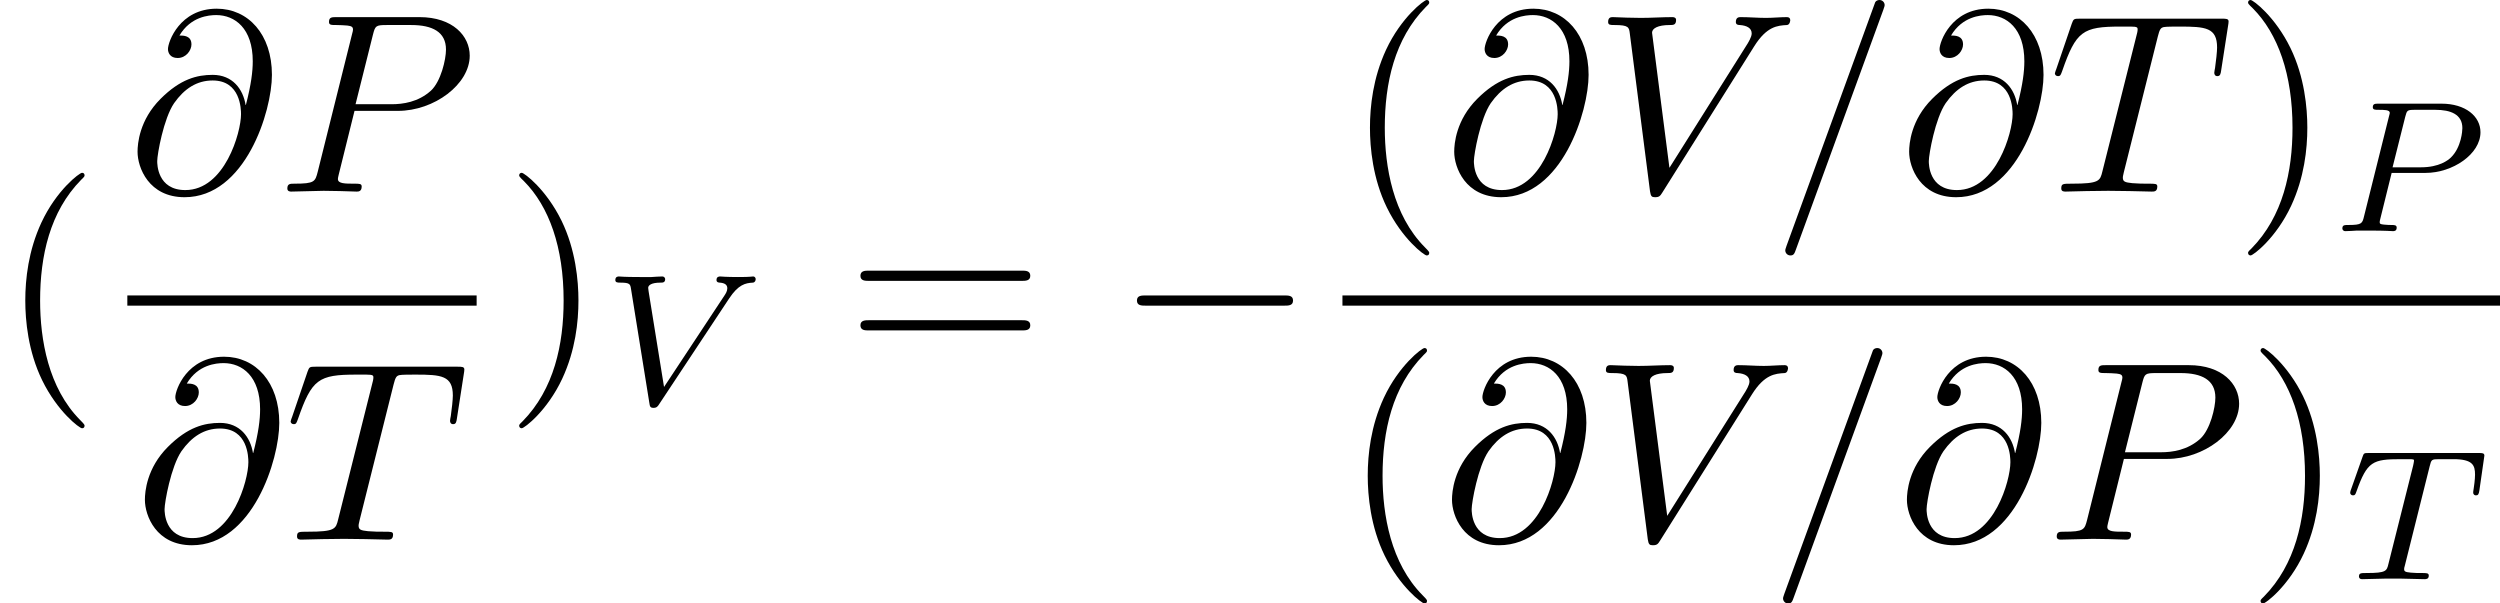 <?xml version='1.0' encoding='UTF-8'?>
<!-- This file was generated by dvisvgm 2.13.3 -->
<svg version='1.1' xmlns='http://www.w3.org/2000/svg' xmlns:xlink='http://www.w3.org/1999/xlink' width='106.764pt' height='25.772pt' viewBox='70.735 57.783 106.764 25.772'>
<defs>
<path id='g0-0' d='M7.189-2.509C7.375-2.509 7.571-2.509 7.571-2.727S7.375-2.945 7.189-2.945H1.287C1.102-2.945 .905-2.945 .905-2.727S1.102-2.509 1.287-2.509H7.189Z'/>
<path id='g1-80' d='M2.511-2.487H3.961C5.109-2.487 6.304-3.284 6.304-4.224C6.304-4.902 5.667-5.444 4.639-5.444H1.953C1.809-5.444 1.706-5.444 1.706-5.292C1.706-5.181 1.809-5.181 1.937-5.181C2.2-5.181 2.431-5.181 2.431-5.053C2.431-5.021 2.423-5.013 2.399-4.91L1.331-.63C1.259-.335 1.243-.263 .677-.263C.494-.263 .406-.263 .406-.112C.406-.08 .43 0 .534 0C.685 0 .877-.016 1.028-.024H1.538C2.303-.024 2.511 0 2.566 0C2.614 0 2.726 0 2.726-.151C2.726-.263 2.622-.263 2.487-.263C2.463-.263 2.319-.263 2.184-.279C2.016-.295 2-.319 2-.391C2-.43 2.016-.478 2.024-.518L2.511-2.487ZM3.092-4.886C3.164-5.157 3.172-5.181 3.499-5.181H4.376C5.029-5.181 5.531-4.989 5.531-4.4C5.531-4.296 5.491-3.587 5.045-3.148C4.926-3.029 4.543-2.726 3.762-2.726H2.55L3.092-4.886Z'/>
<path id='g1-84' d='M3.602-4.822C3.674-5.109 3.682-5.125 4.009-5.125H4.615C5.444-5.125 5.539-4.862 5.539-4.463C5.539-4.264 5.491-3.921 5.483-3.881C5.467-3.794 5.46-3.722 5.46-3.706C5.46-3.602 5.531-3.579 5.579-3.579C5.667-3.579 5.699-3.626 5.723-3.778L5.938-5.276C5.938-5.388 5.842-5.388 5.699-5.388H1.004C.805-5.388 .789-5.388 .733-5.22L.247-3.842C.231-3.802 .207-3.738 .207-3.69C.207-3.626 .263-3.579 .327-3.579C.414-3.579 .43-3.618 .478-3.754C.933-5.029 1.164-5.125 2.375-5.125H2.686C2.925-5.125 2.933-5.117 2.933-5.053C2.933-5.029 2.901-4.87 2.893-4.838L1.841-.654C1.769-.351 1.745-.263 .917-.263C.662-.263 .582-.263 .582-.112C.582-.104 .582 0 .717 0C.933 0 1.482-.024 1.698-.024H2.375C2.598-.024 3.156 0 3.379 0C3.443 0 3.563 0 3.563-.151C3.563-.263 3.475-.263 3.26-.263C3.068-.263 3.005-.263 2.798-.279C2.542-.303 2.511-.335 2.511-.438C2.511-.47 2.519-.502 2.542-.582L3.602-4.822Z'/>
<path id='g1-86' d='M5.34-4.495C5.738-5.101 6.041-5.165 6.36-5.181C6.448-5.189 6.48-5.268 6.48-5.332C6.48-5.356 6.464-5.444 6.368-5.444S6.304-5.42 5.723-5.42C5.212-5.42 4.997-5.444 4.965-5.444C4.926-5.444 4.806-5.444 4.806-5.292C4.806-5.189 4.91-5.181 4.949-5.181C5.165-5.165 5.268-5.085 5.268-4.941C5.268-4.814 5.197-4.71 5.157-4.647L2.566-.725L1.905-4.822C1.897-4.894 1.889-4.933 1.889-4.957C1.889-5.061 2.008-5.181 2.415-5.181C2.511-5.181 2.614-5.181 2.614-5.332C2.614-5.364 2.59-5.444 2.487-5.444C2.415-5.444 2.096-5.428 2.032-5.42H1.53C.813-5.42 .709-5.444 .638-5.444C.606-5.444 .486-5.444 .486-5.292C.486-5.181 .59-5.181 .709-5.181C1.116-5.181 1.124-5.109 1.156-4.91L1.937-.056C1.961 .104 1.969 .167 2.12 .167C2.256 .167 2.303 .096 2.359 .008L5.34-4.495Z'/>
<path id='g3-40' d='M3.611 2.618C3.611 2.585 3.611 2.564 3.425 2.378C2.062 1.004 1.713-1.058 1.713-2.727C1.713-4.625 2.127-6.524 3.469-7.887C3.611-8.018 3.611-8.04 3.611-8.073C3.611-8.149 3.567-8.182 3.502-8.182C3.393-8.182 2.411-7.44 1.767-6.055C1.211-4.855 1.08-3.644 1.08-2.727C1.08-1.876 1.2-.556 1.8 .676C2.455 2.018 3.393 2.727 3.502 2.727C3.567 2.727 3.611 2.695 3.611 2.618Z'/>
<path id='g3-41' d='M3.153-2.727C3.153-3.578 3.033-4.898 2.433-6.131C1.778-7.473 .84-8.182 .731-8.182C.665-8.182 .622-8.138 .622-8.073C.622-8.04 .622-8.018 .829-7.822C1.898-6.742 2.52-5.007 2.52-2.727C2.52-.862 2.116 1.058 .764 2.433C.622 2.564 .622 2.585 .622 2.618C.622 2.684 .665 2.727 .731 2.727C.84 2.727 1.822 1.985 2.465 .6C3.022-.6 3.153-1.811 3.153-2.727Z'/>
<path id='g3-61' d='M7.495-3.567C7.658-3.567 7.865-3.567 7.865-3.785S7.658-4.004 7.505-4.004H.971C.818-4.004 .611-4.004 .611-3.785S.818-3.567 .982-3.567H7.495ZM7.505-1.451C7.658-1.451 7.865-1.451 7.865-1.669S7.658-1.887 7.495-1.887H.982C.818-1.887 .611-1.887 .611-1.669S.818-1.451 .971-1.451H7.505Z'/>
<path id='g2-61' d='M4.789-7.767C4.844-7.909 4.844-7.953 4.844-7.964C4.844-8.084 4.745-8.182 4.625-8.182C4.549-8.182 4.473-8.149 4.44-8.084L.655 2.313C.6 2.455 .6 2.498 .6 2.509C.6 2.629 .698 2.727 .818 2.727C.96 2.727 .993 2.651 1.058 2.465L4.789-7.767Z'/>
<path id='g2-64' d='M5.051-3.698C4.942-4.375 4.495-4.985 3.644-4.985C2.978-4.985 2.269-4.811 1.418-3.96C.513-3.055 .436-2.04 .436-1.702C.436-1.025 .916 .24 2.444 .24C5.04 .24 6.175-3.425 6.175-4.985C6.175-6.72 5.16-7.811 3.818-7.811C2.236-7.811 1.735-6.393 1.735-6.087C1.735-5.935 1.822-5.705 2.149-5.705C2.509-5.705 2.738-6.033 2.738-6.284C2.738-6.665 2.4-6.665 2.225-6.665C2.705-7.473 3.48-7.538 3.796-7.538C4.593-7.538 5.356-6.971 5.356-5.564C5.356-5.138 5.291-4.582 5.062-3.698H5.051ZM2.476-.065C1.276-.065 1.276-1.189 1.276-1.298C1.276-1.593 1.549-3.12 1.996-3.775C2.433-4.396 2.967-4.745 3.644-4.745C4.833-4.745 4.855-3.524 4.855-3.305C4.855-2.52 4.156-.065 2.476-.065Z'/>
<path id='g2-80' d='M3.305-3.447H5.16C6.709-3.447 8.225-4.582 8.225-5.804C8.225-6.644 7.505-7.451 6.076-7.451H2.542C2.335-7.451 2.215-7.451 2.215-7.244C2.215-7.113 2.313-7.113 2.531-7.113C2.673-7.113 2.869-7.102 3-7.091C3.175-7.069 3.24-7.036 3.24-6.916C3.24-6.873 3.229-6.84 3.196-6.709L1.735-.851C1.625-.425 1.604-.338 .742-.338C.556-.338 .436-.338 .436-.131C.436 0 .567 0 .6 0C.905 0 1.68-.033 1.985-.033C2.215-.033 2.455-.022 2.684-.022C2.924-.022 3.164 0 3.393 0C3.469 0 3.611 0 3.611-.218C3.611-.338 3.513-.338 3.305-.338C2.902-.338 2.596-.338 2.596-.535C2.596-.6 2.618-.655 2.629-.72L3.305-3.447ZM4.091-6.698C4.189-7.08 4.211-7.113 4.68-7.113H5.727C6.633-7.113 7.211-6.818 7.211-6.065C7.211-5.64 6.993-4.702 6.567-4.309C6.022-3.818 5.367-3.731 4.887-3.731H3.349L4.091-6.698Z'/>
<path id='g2-84' d='M4.658-6.622C4.735-6.927 4.778-6.993 4.909-7.025C5.007-7.047 5.367-7.047 5.596-7.047C6.698-7.047 7.189-7.004 7.189-6.153C7.189-5.989 7.145-5.564 7.102-5.28C7.091-5.236 7.069-5.105 7.069-5.073C7.069-5.007 7.102-4.931 7.2-4.931C7.32-4.931 7.342-5.018 7.364-5.182L7.658-7.08C7.669-7.124 7.68-7.233 7.68-7.265C7.68-7.385 7.571-7.385 7.385-7.385H1.331C1.069-7.385 1.058-7.375 .982-7.167L.327-5.247C.316-5.225 .262-5.073 .262-5.051C.262-4.985 .316-4.931 .393-4.931C.502-4.931 .513-4.985 .578-5.16C1.167-6.851 1.451-7.047 3.065-7.047H3.491C3.796-7.047 3.796-7.004 3.796-6.916C3.796-6.851 3.764-6.72 3.753-6.687L2.291-.862C2.193-.458 2.16-.338 .993-.338C.6-.338 .535-.338 .535-.131C.535 0 .655 0 .72 0C1.015 0 1.32-.022 1.615-.022C1.92-.022 2.236-.033 2.542-.033S3.153-.022 3.447-.022C3.764-.022 4.091 0 4.396 0C4.505 0 4.636 0 4.636-.218C4.636-.338 4.549-.338 4.265-.338C3.993-.338 3.851-.338 3.567-.36C3.251-.393 3.164-.425 3.164-.6C3.164-.611 3.164-.665 3.207-.829L4.658-6.622Z'/>
<path id='g2-86' d='M6.851-6.207C7.385-7.058 7.844-7.091 8.247-7.113C8.378-7.124 8.389-7.309 8.389-7.32C8.389-7.407 8.335-7.451 8.247-7.451C7.964-7.451 7.647-7.418 7.353-7.418C6.993-7.418 6.622-7.451 6.273-7.451C6.207-7.451 6.065-7.451 6.065-7.244C6.065-7.124 6.164-7.113 6.24-7.113C6.535-7.091 6.742-6.982 6.742-6.753C6.742-6.589 6.578-6.349 6.578-6.338L3.229-1.015L2.487-6.785C2.487-6.971 2.738-7.113 3.24-7.113C3.393-7.113 3.513-7.113 3.513-7.331C3.513-7.429 3.425-7.451 3.36-7.451C2.924-7.451 2.455-7.418 2.007-7.418C1.811-7.418 1.604-7.429 1.407-7.429S1.004-7.451 .818-7.451C.742-7.451 .611-7.451 .611-7.244C.611-7.113 .709-7.113 .884-7.113C1.495-7.113 1.505-7.015 1.538-6.742L2.4-.011C2.433 .207 2.476 .24 2.618 .24C2.793 .24 2.836 .185 2.924 .044L6.851-6.207Z'/>
</defs>
<g id='page1'>
<use x='70.735' y='73.345' xlink:href='#g3-40'/>
<use x='76.173' y='65.965' xlink:href='#g2-64'/>
<use x='82.57' y='65.965' xlink:href='#g2-80'/>
<rect x='76.173' y='70.4' height='.436' width='14.917'/>
<use x='76.487' y='80.828' xlink:href='#g2-64'/>
<use x='82.885' y='80.828' xlink:href='#g2-84'/>
<use x='92.285' y='73.345' xlink:href='#g3-41'/>
<use x='96.527' y='75.034' xlink:href='#g1-86'/>
<use x='106.869' y='73.345' xlink:href='#g3-61'/>
<use x='118.384' y='73.345' xlink:href='#g0-0'/>
<use x='128.16' y='65.965' xlink:href='#g3-40'/>
<use x='132.402' y='65.965' xlink:href='#g2-64'/>
<use x='138.8' y='65.965' xlink:href='#g2-86'/>
<use x='146.376' y='65.965' xlink:href='#g2-61'/>
<use x='151.83' y='65.965' xlink:href='#g2-64'/>
<use x='158.228' y='65.965' xlink:href='#g2-84'/>
<use x='166.118' y='65.965' xlink:href='#g3-41'/>
<use x='170.361' y='67.654' xlink:href='#g1-80'/>
<rect x='128.065' y='70.4' height='.436' width='49.434'/>
<use x='128.065' y='80.828' xlink:href='#g3-40'/>
<use x='132.307' y='80.828' xlink:href='#g2-64'/>
<use x='138.705' y='80.828' xlink:href='#g2-86'/>
<use x='146.281' y='80.828' xlink:href='#g2-61'/>
<use x='151.735' y='80.828' xlink:href='#g2-64'/>
<use x='158.133' y='80.828' xlink:href='#g2-80'/>
<use x='166.652' y='80.828' xlink:href='#g3-41'/>
<use x='170.894' y='82.517' xlink:href='#g1-84'/>
</g>
</svg><!--Rendered by QuickLaTeX.com-->